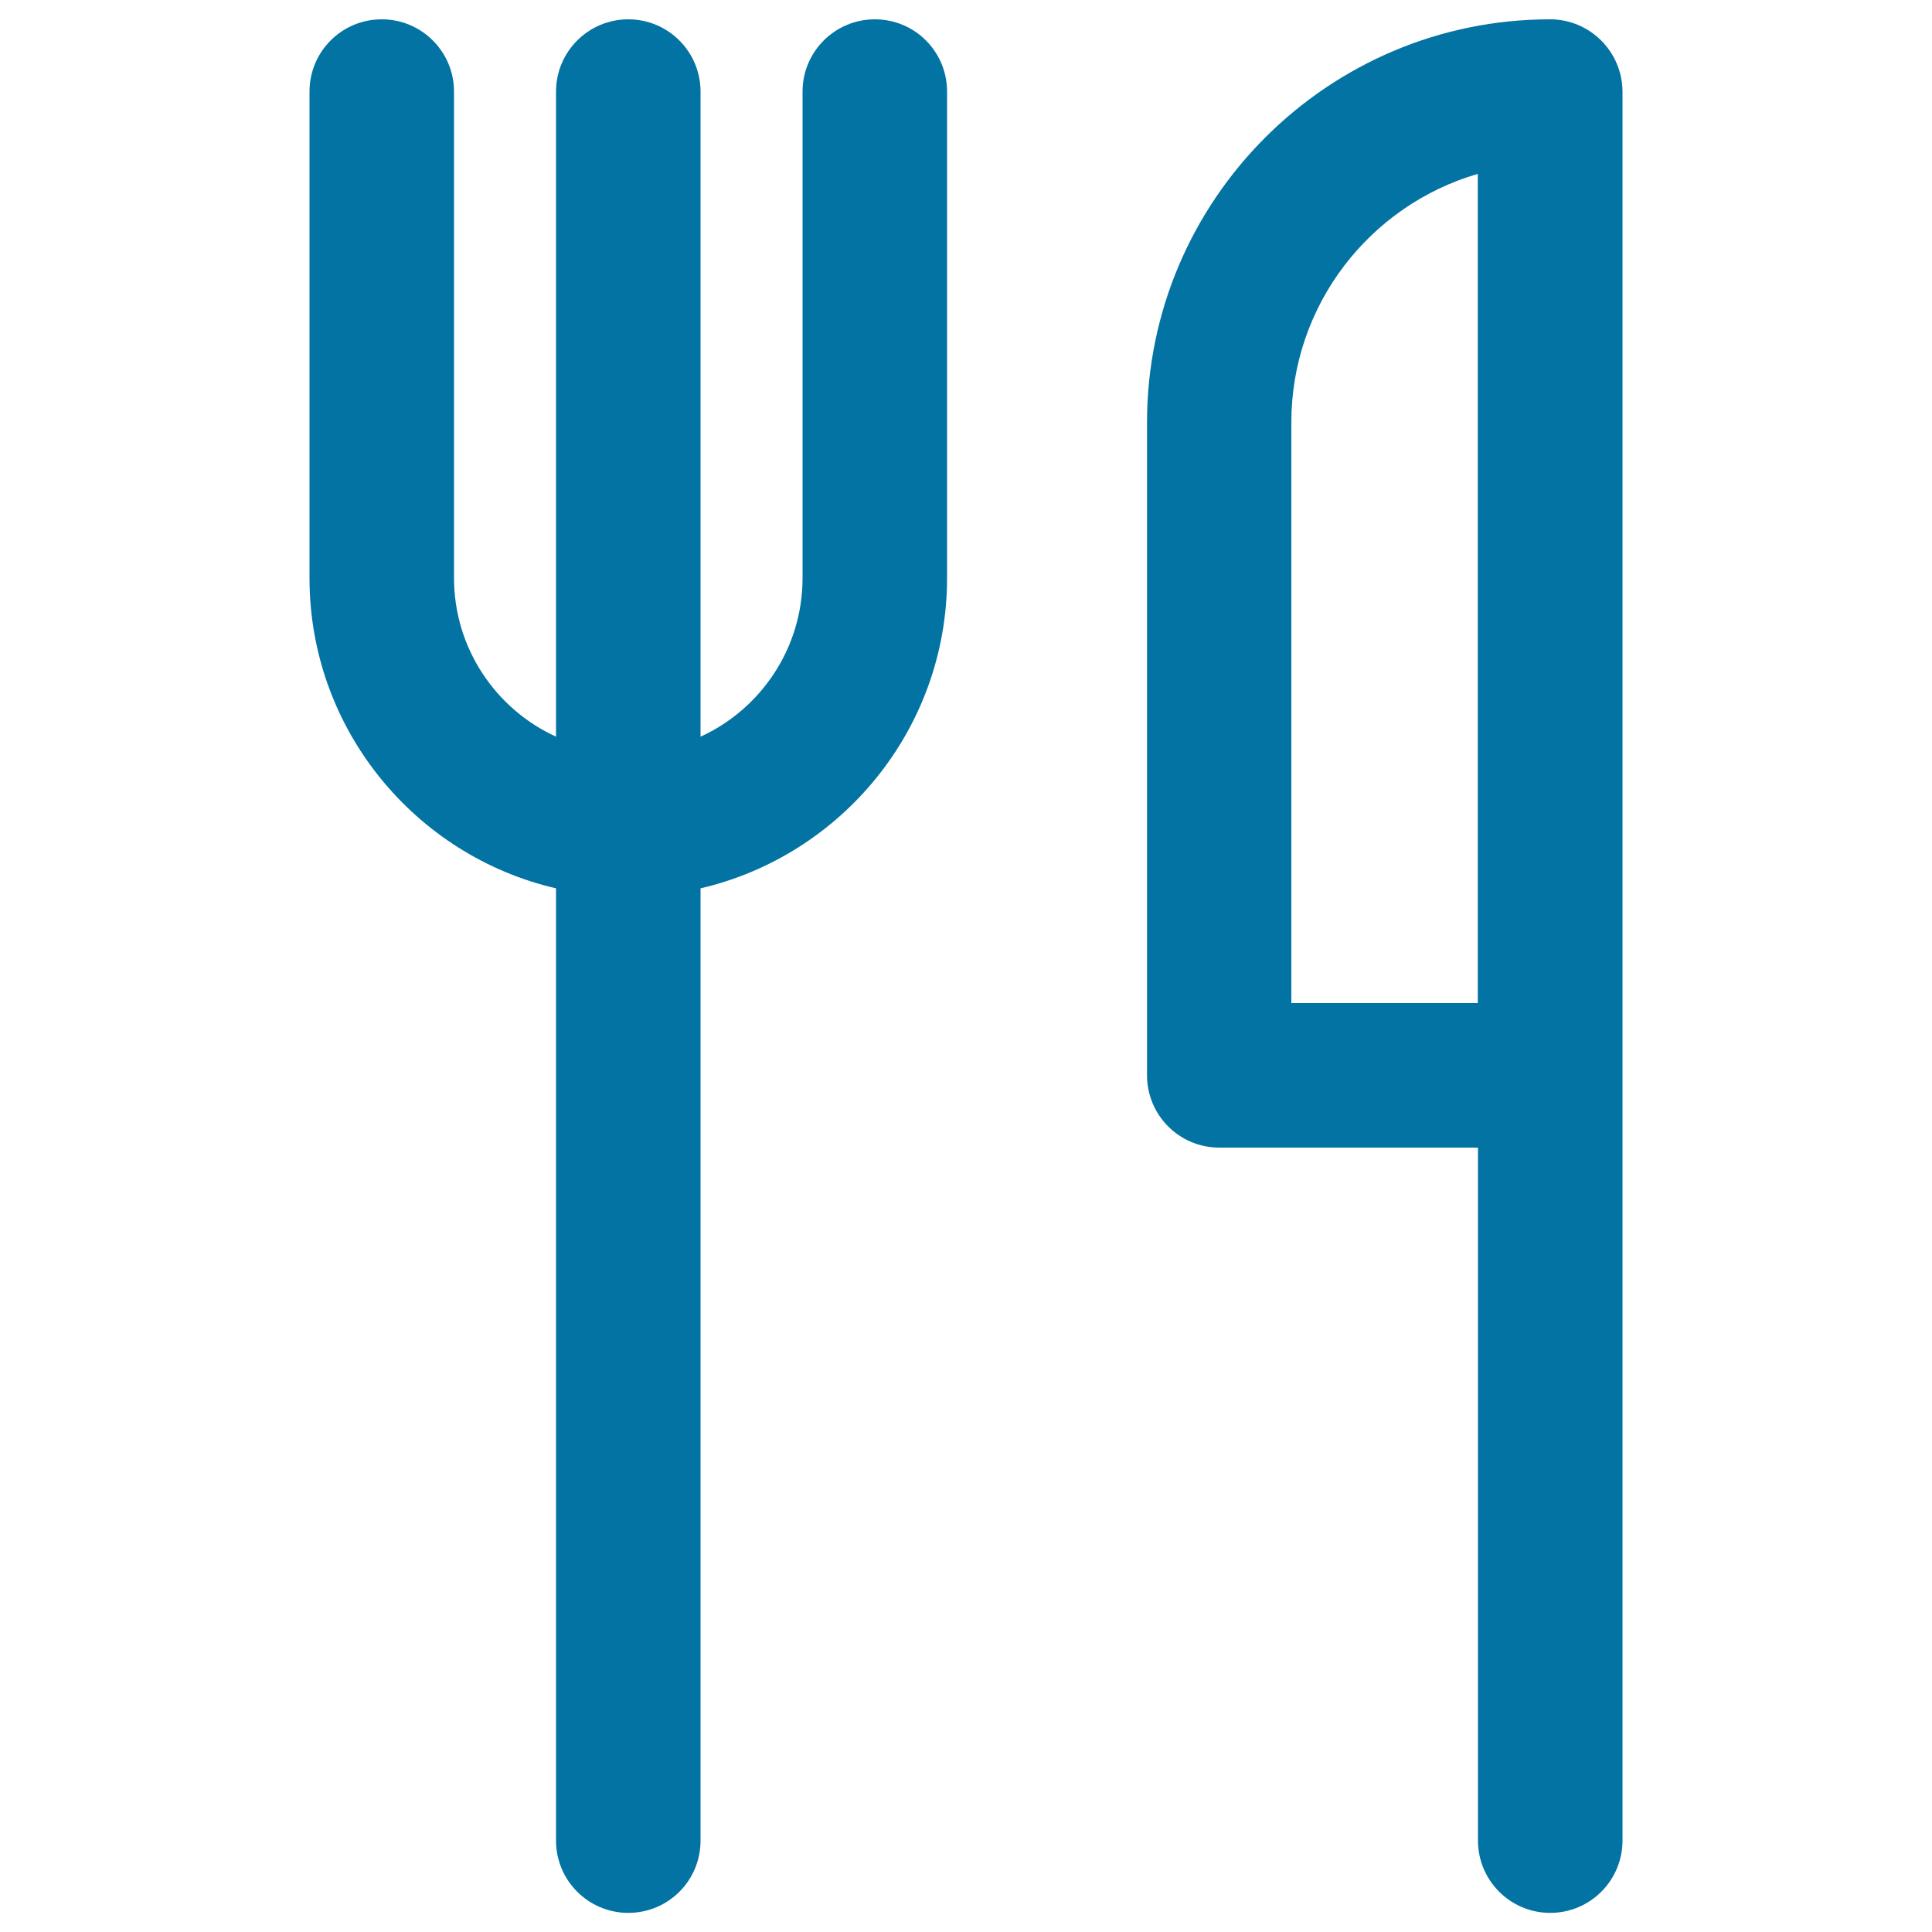 <svg xmlns="http://www.w3.org/2000/svg" viewBox="0 0 1000 1000" style="fill:#0273a2">
<title>Fork And Knife SVG icon</title>
<g><path d="M802.3,10c-115,0-208.6,93.6-208.6,208.6v338c0,20.6,16.7,37.4,37.4,37.4h133.9v358.7c0,20.6,16.7,37.4,37.4,37.4c20.6,0,37.4-16.7,37.4-37.4v-396V47.4C839.7,26.7,822.9,10,802.3,10z M668.4,218.6c0-60.9,40.8-112.4,96.5-128.6v429.2h-96.5V218.6z"/><path d="M452.8,10c-20.6,0-37.4,16.7-37.4,37.4v251.8c0,36.4-21.7,67.9-52.8,82.1V47.4c0-20.6-16.7-37.4-37.4-37.4c-20.6,0-37.4,16.7-37.4,37.4v333.9c-31.1-14.2-52.8-45.7-52.8-82.1V47.4c0-20.6-16.7-37.4-37.4-37.4s-37.4,16.7-37.4,37.4v251.8c0,78.1,54.6,143.7,127.6,160.6v492.9c0,20.6,16.7,37.4,37.4,37.4s37.4-16.7,37.4-37.4V459.8c73-17,127.6-82.5,127.6-160.6V47.4C490.2,26.7,473.5,10,452.8,10z"/></g>
</svg>